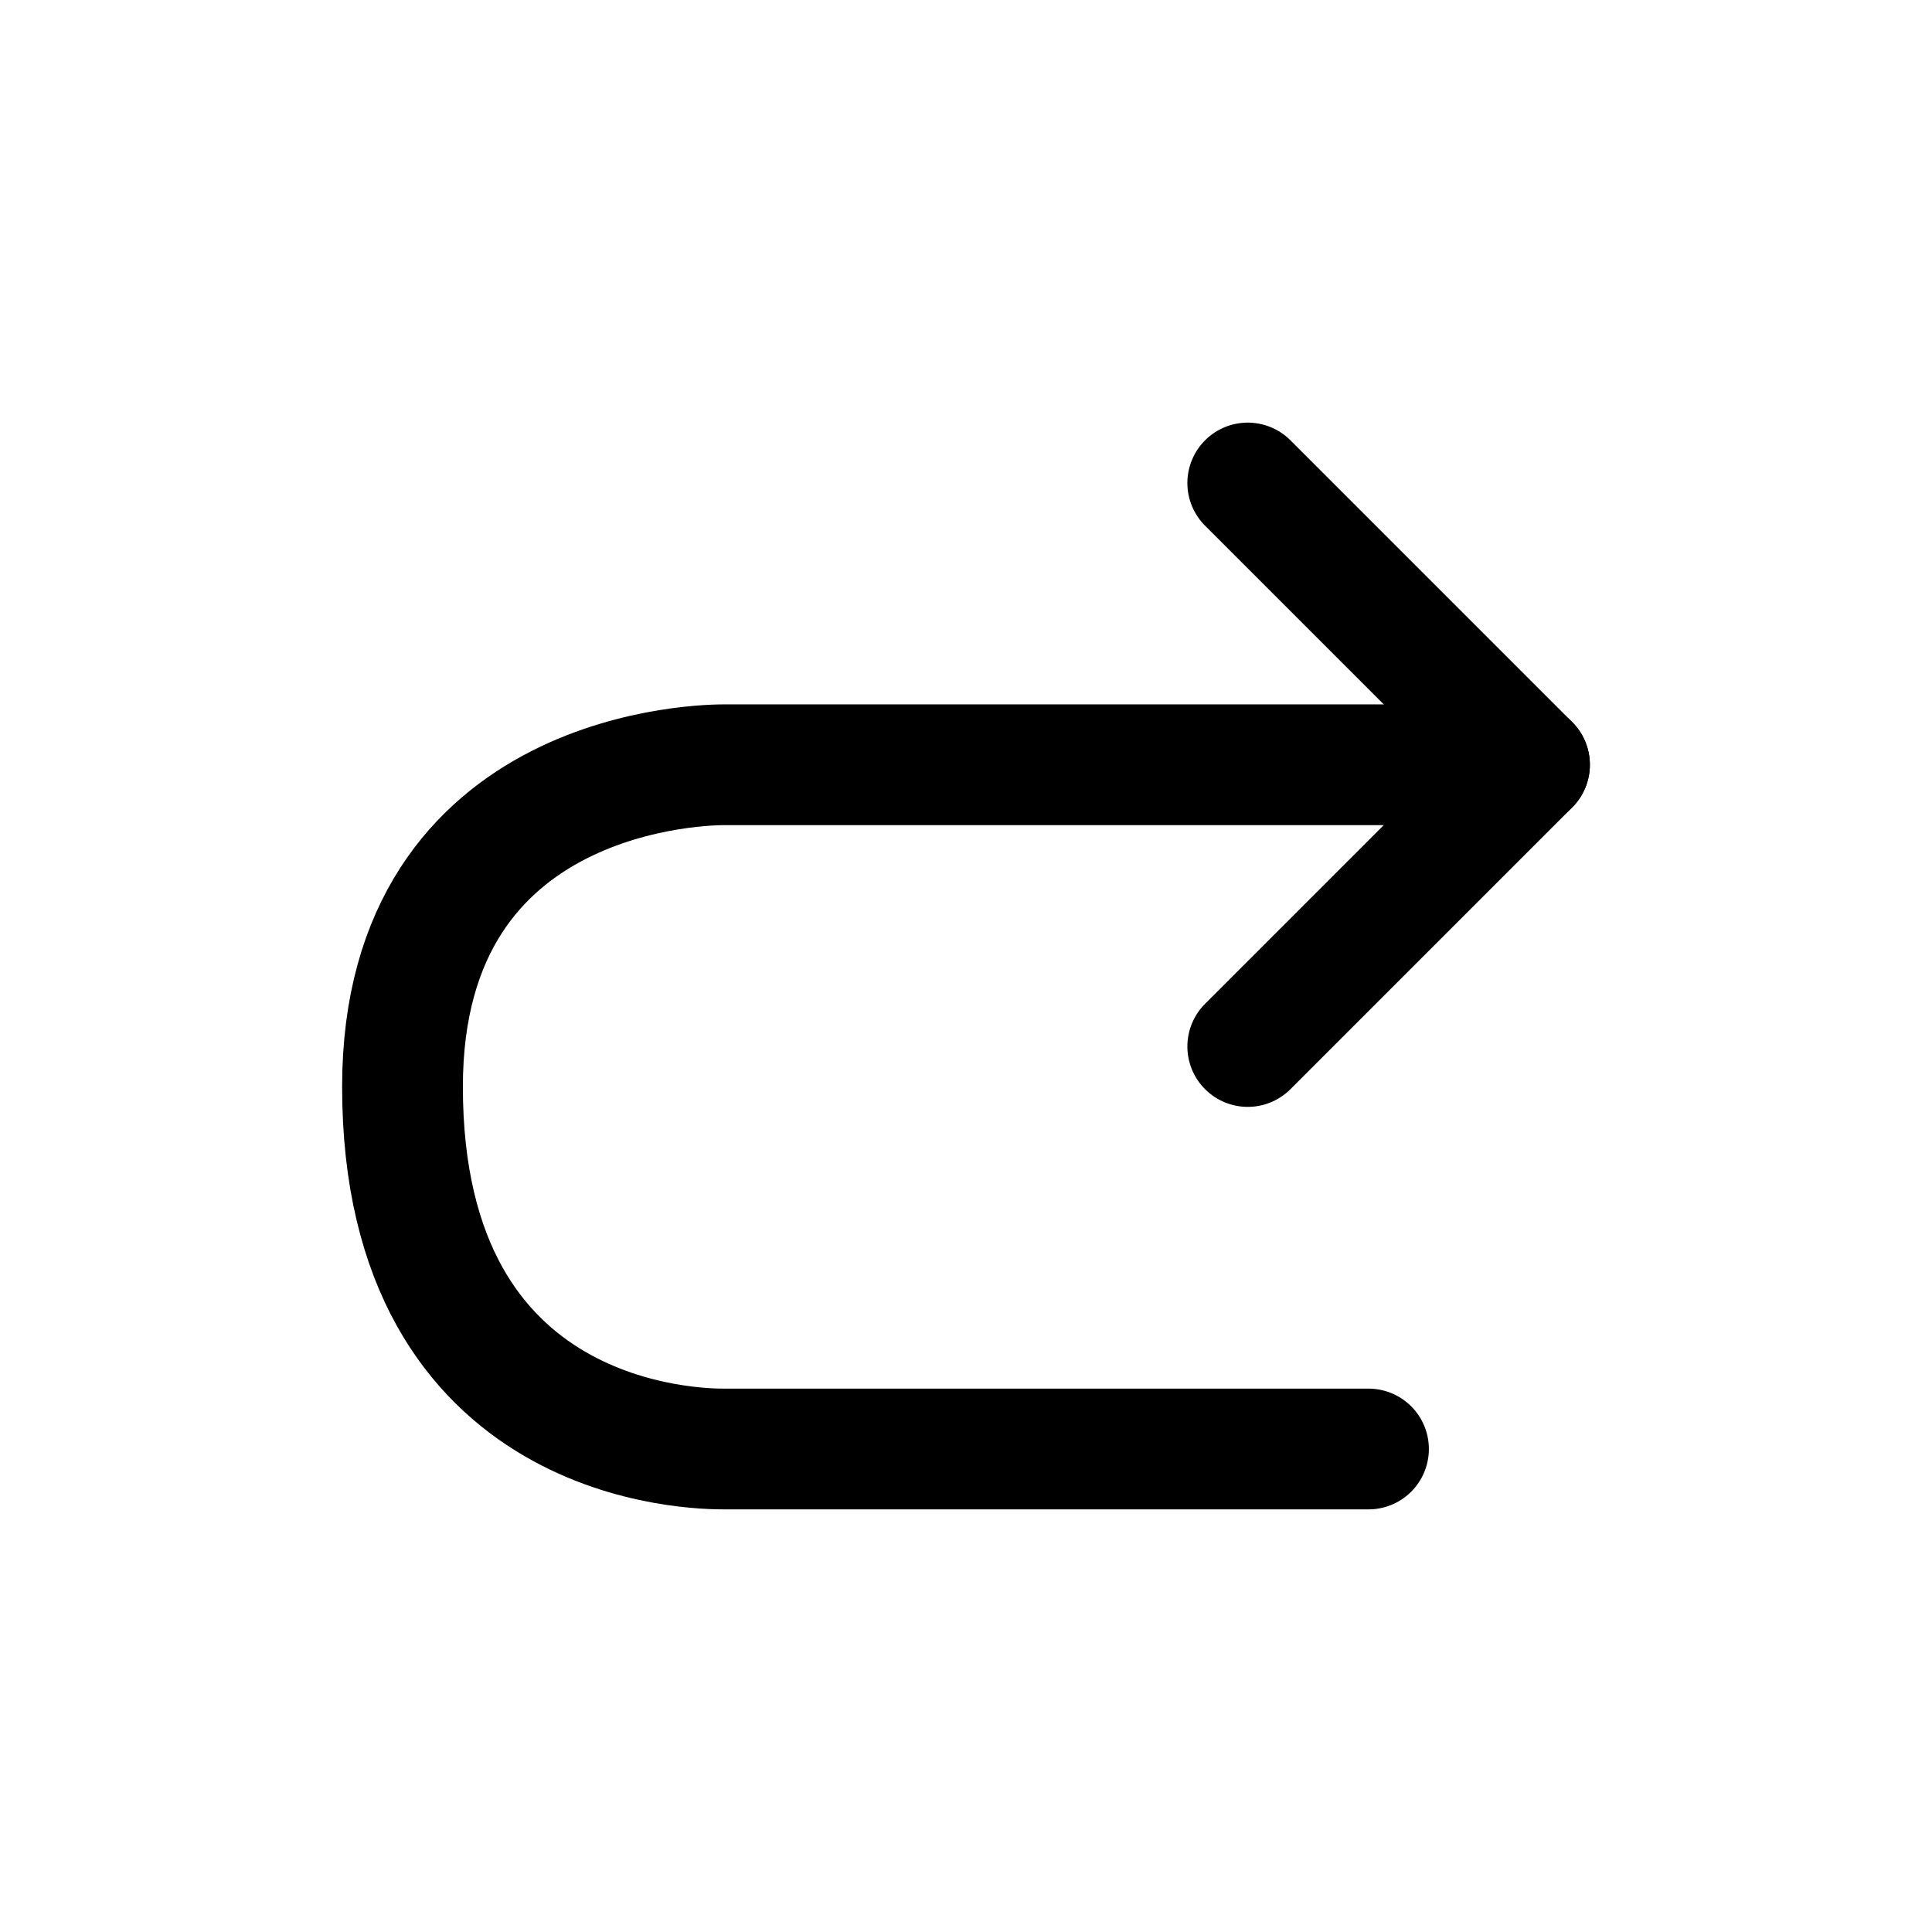 <?xml version="1.0" encoding="utf-8"?><!-- Uploaded to: SVG Repo, www.svgrepo.com, Generator: SVG Repo Mixer Tools -->
<svg width="800px" height="800px" viewBox="0 0 24 24" fill="none" xmlns="http://www.w3.org/2000/svg">
<path d="M19 9.5C15.5 9.5 12.5 9.5 9 9.5C8.838 9.5 5 9.5 5 13.5C5 18 8.702 18 9 18C12 18 14 18 17 18" stroke="#000000" stroke-width="1.5" stroke-linecap="round" stroke-linejoin="round"/>
<path d="M15.5 13C16.867 11.633 17.633 10.867 19 9.5C17.633 8.133 16.867 7.367 15.5 6" stroke="#000000" stroke-width="1.5" stroke-linecap="round" stroke-linejoin="round"/>
</svg>